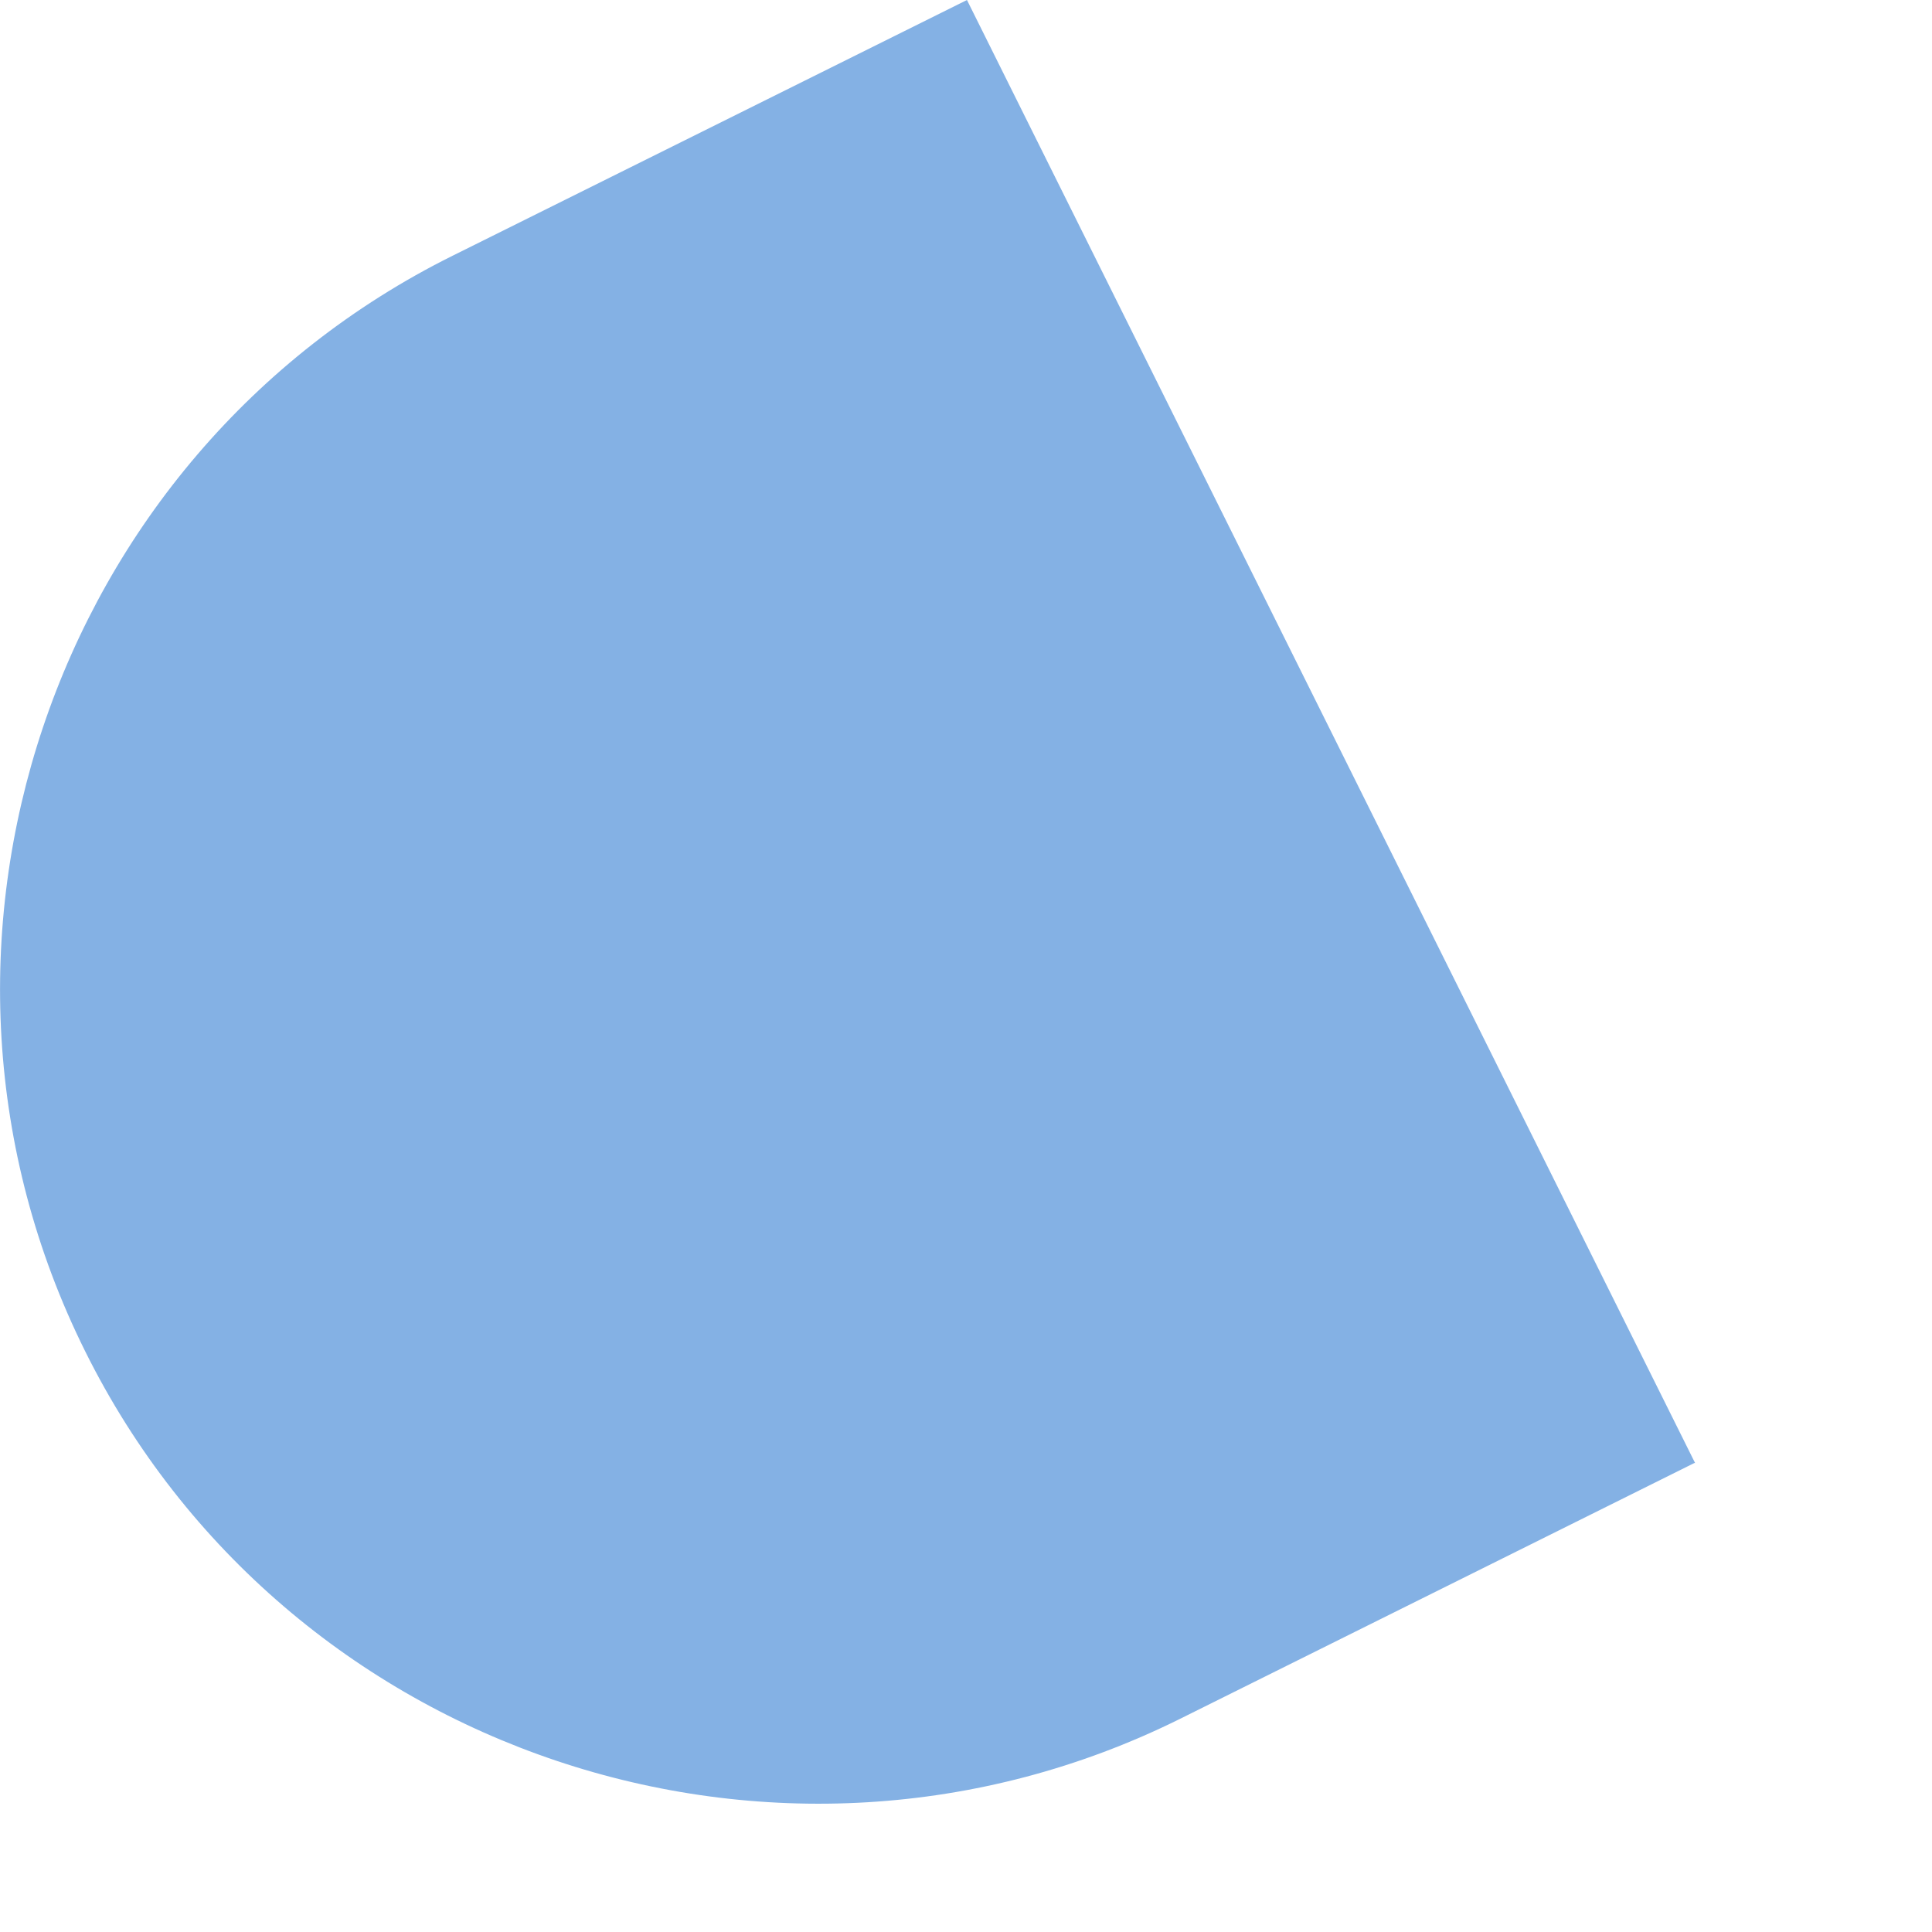 <?xml version="1.0" encoding="utf-8"?>
<svg xmlns="http://www.w3.org/2000/svg" fill="none" height="100%" overflow="visible" preserveAspectRatio="none" style="display: block;" viewBox="0 0 8 8" width="100%">
<path d="M7.016 6.058L4.887 7.117C3.22 7.945 1.179 7.261 0.352 5.594C-0.476 3.928 0.208 1.887 1.874 1.059L4.004 0L7.019 6.058H7.016Z" fill="#84B1E4" id="Vector"/>
</svg>